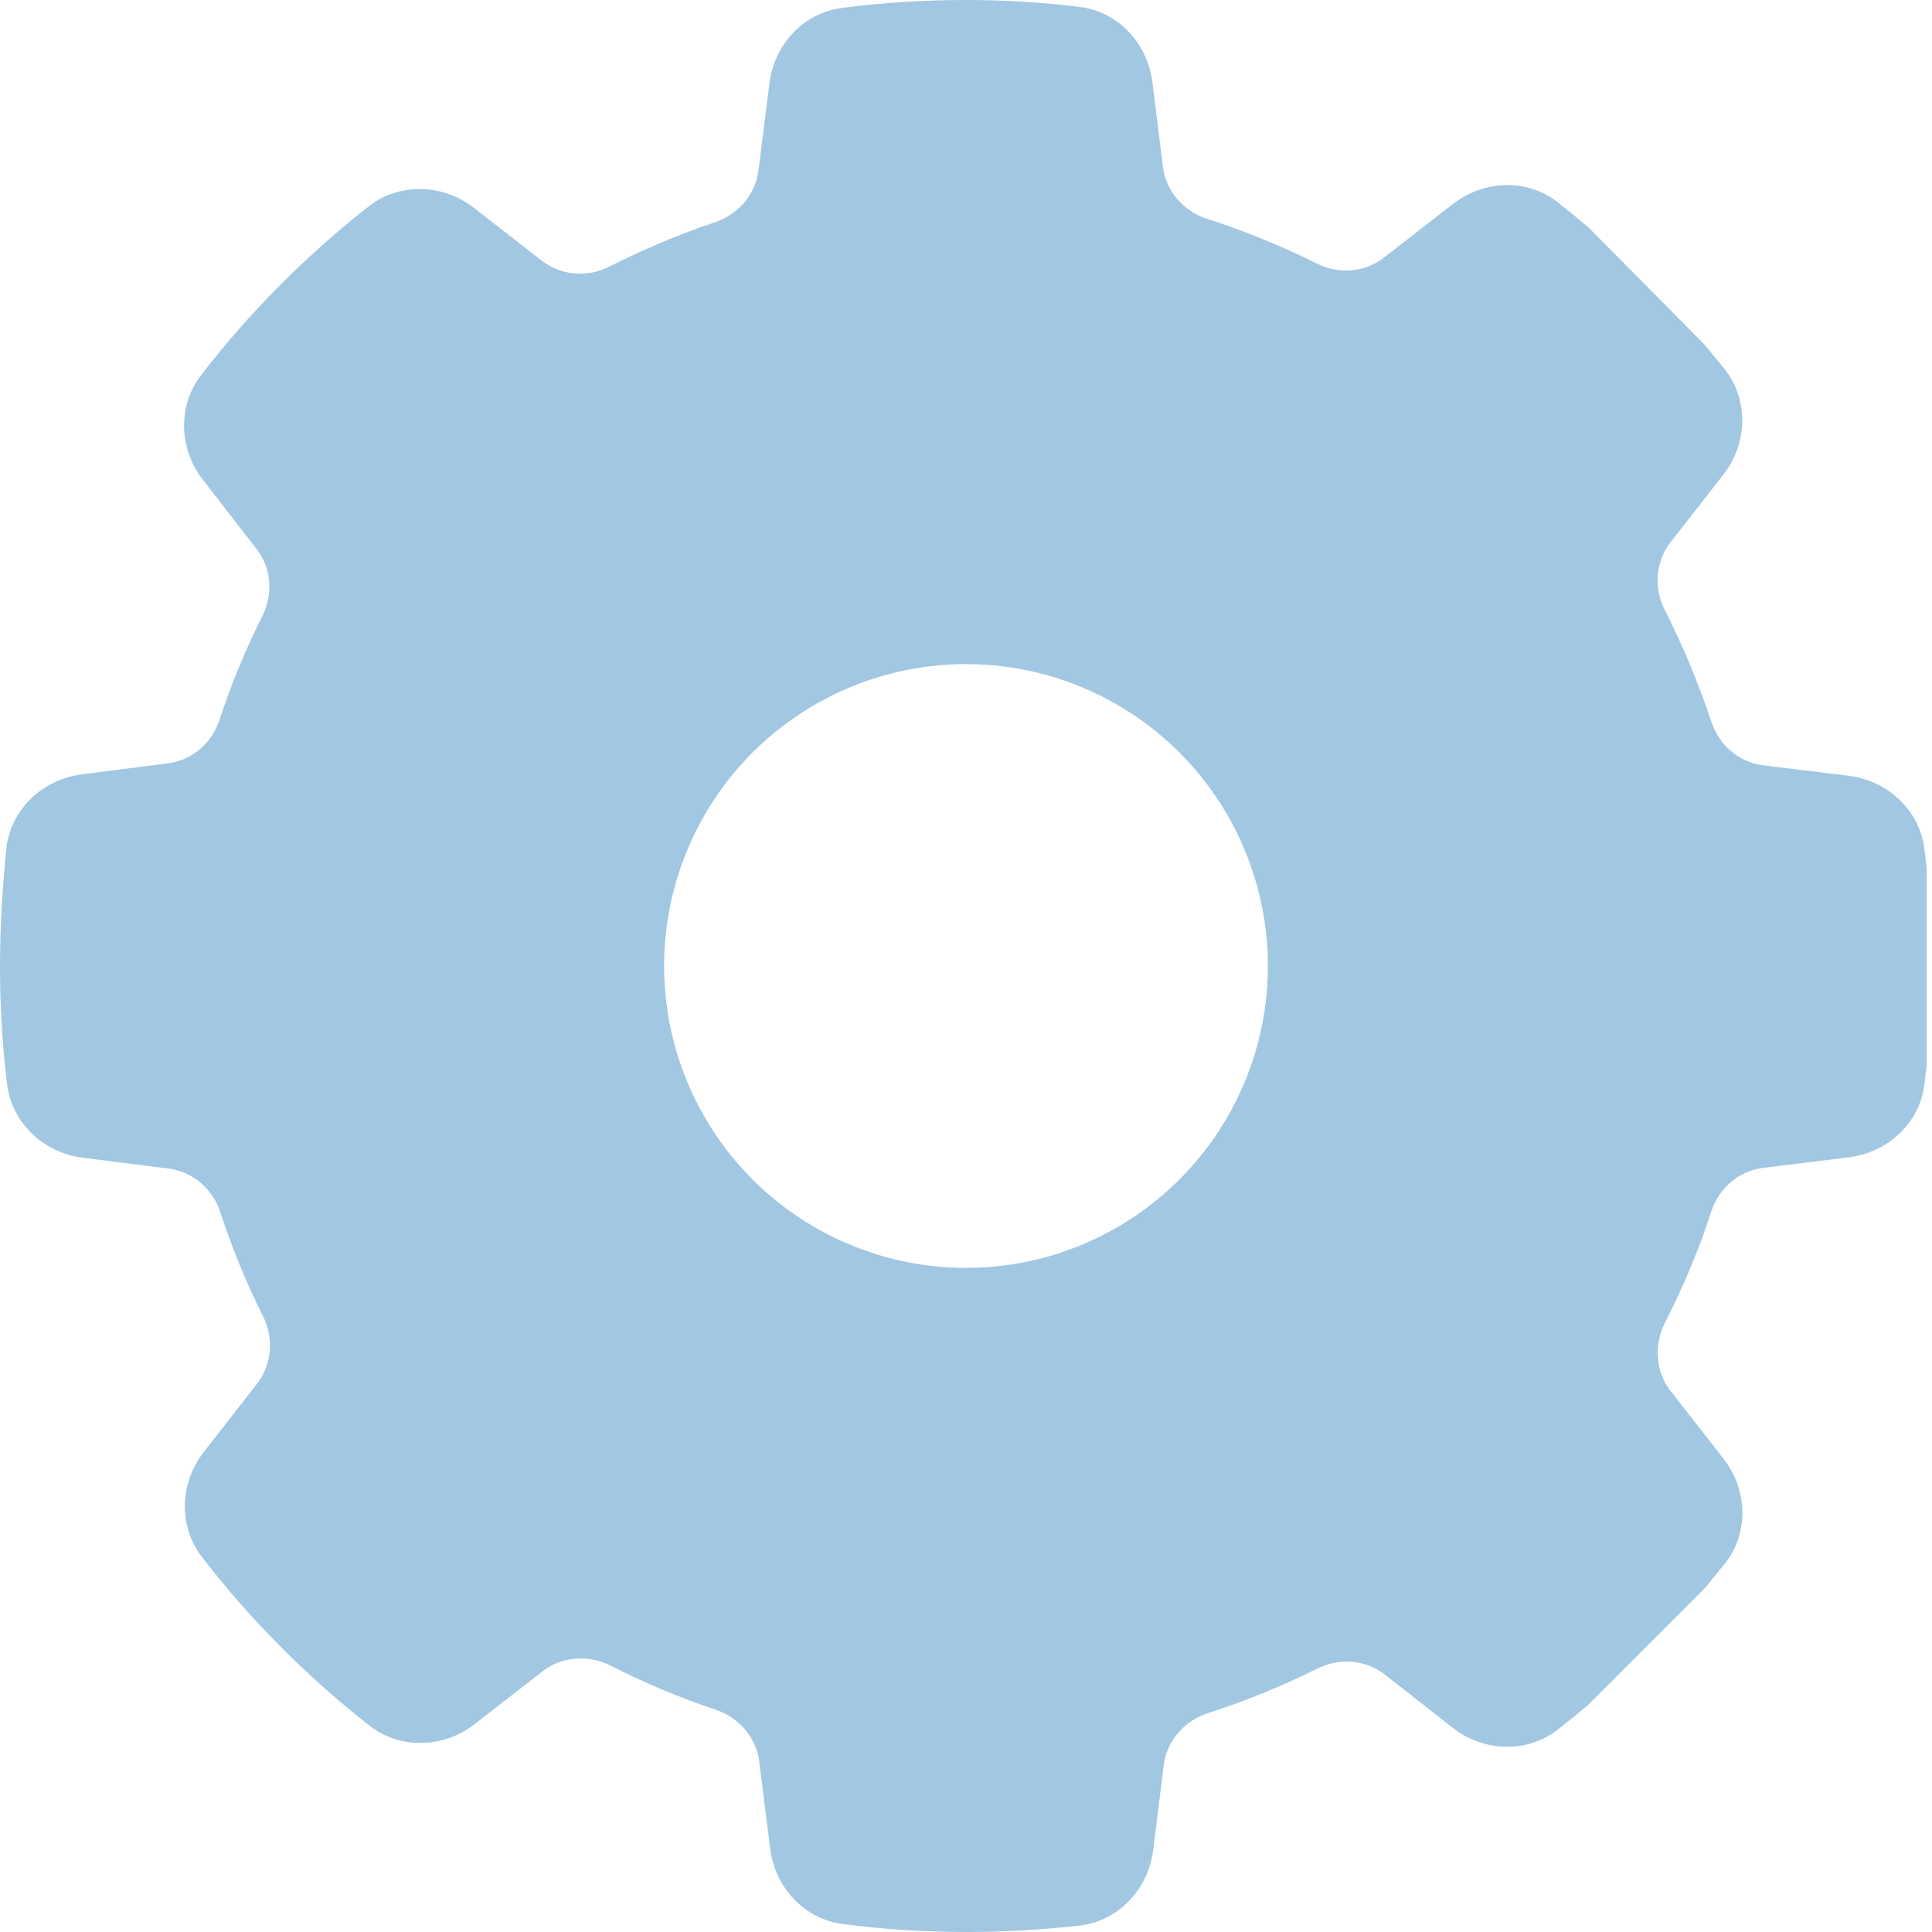 <svg width="512" height="512" viewBox="0 0 512 512" fill="none" xmlns="http://www.w3.org/2000/svg">
<path d="M305.4 21.8C304.1 11.4 296.3 3 285.9 1.8C276.1 0.6 266.1 0 256 0C244.9 0 233.9 0.7 223.2 2.1C212.9 3.4 205.2 11.8 203.9 22.1L201 45.2C200.2 51.6 195.6 56.8 189.5 58.9C179.9 62.1 170.5 66.1 161.6 70.6C155.8 73.6 148.8 73.1 143.6 69.1L125.6 55.1C117.4 48.7 105.9 48.3 97.7 54.7C81.1 67.7 66.2 82.7 53.3 99.4C47 107.6 47.4 119 53.8 127.2L68 145.5C72 150.6 72.4 157.5 69.5 163.3C65.1 172.1 61.3 181.2 58.2 190.7C56.2 196.9 50.9 201.5 44.5 202.3L21.7 205.2C11.4 206.5 3 214.3 1.7 224.6C0.7 234.8 0 245.3 0 256C0 266.6 0.6 277.1 1.9 287.4C3.2 297.7 11.6 305.5 21.9 306.8L44.7 309.7C51.1 310.5 56.4 315.1 58.4 321.3C61.5 330.8 65.3 340 69.7 348.8C72.6 354.6 72.1 361.5 68.2 366.6L54 384.8C47.6 393 47.2 404.4 53.5 412.6C66.4 429.3 81.3 444.3 97.9 457.3C106.1 463.7 117.6 463.3 125.8 456.9L143.8 442.9C148.9 438.9 156 438.5 161.8 441.4C170.8 446 180.1 449.9 189.7 453.1C195.8 455.2 200.4 460.4 201.2 466.8L204.1 489.9C205.4 500.2 213.1 508.6 223.4 509.9C234.1 511.3 245.1 512 256.2 512C266.3 512 276.3 511.4 286.1 510.3C296.5 509.1 304.3 500.6 305.6 490.3L308.4 467.8C309.2 461.3 313.9 456 320.1 454C330.1 450.8 339.8 446.8 349.1 442.2C354.9 439.3 361.8 439.8 366.9 443.7L385 457.9C393.2 464.3 404.6 464.7 412.8 458.4C415.6 456.2 418.3 454 421 451.7L451.7 421C453.5 418.8 455.3 416.6 457.1 414.4C463.6 406.2 463.1 394.7 456.7 386.5L442.7 368.6C438.7 363.5 438.3 356.4 441.2 350.6C446 341.2 450.2 331.3 453.5 321.1C455.5 314.9 460.8 310.3 467.2 309.5L490 306.7C500.3 305.4 508.8 297.6 510 287.3C510.2 285.6 510.4 283.8 510.6 282.1V230.2C510.4 228.5 510.2 226.7 510 225C508.7 214.7 500.3 206.9 490 205.6L467.2 202.8C460.8 202 455.5 197.4 453.5 191.2C450.1 181 446 171.1 441.2 161.7C438.2 155.9 438.7 148.9 442.7 143.7L456.7 125.8C463.1 117.6 463.5 106.1 457.1 97.9C455.3 95.7 453.5 93.5 451.7 91.3L421 60.3C418.3 58 415.6 55.8 412.8 53.6C404.6 47.2 393.2 47.7 385 54.1L366.7 68.3C361.6 72.3 354.6 72.7 348.9 69.8C339.6 65.2 329.9 61.2 319.9 58C313.7 56 309 50.7 308.2 44.3L305.4 21.8ZM256 176C277.217 176 297.566 184.429 312.569 199.431C327.571 214.434 336 234.783 336 256C336 277.217 327.571 297.566 312.569 312.569C297.566 327.571 277.217 336 256 336C234.783 336 214.434 327.571 199.431 312.569C184.429 297.566 176 277.217 176 256C176 234.783 184.429 214.434 199.431 199.431C214.434 184.429 234.783 176 256 176Z" fill="#A2C7E2"/>
</svg>
